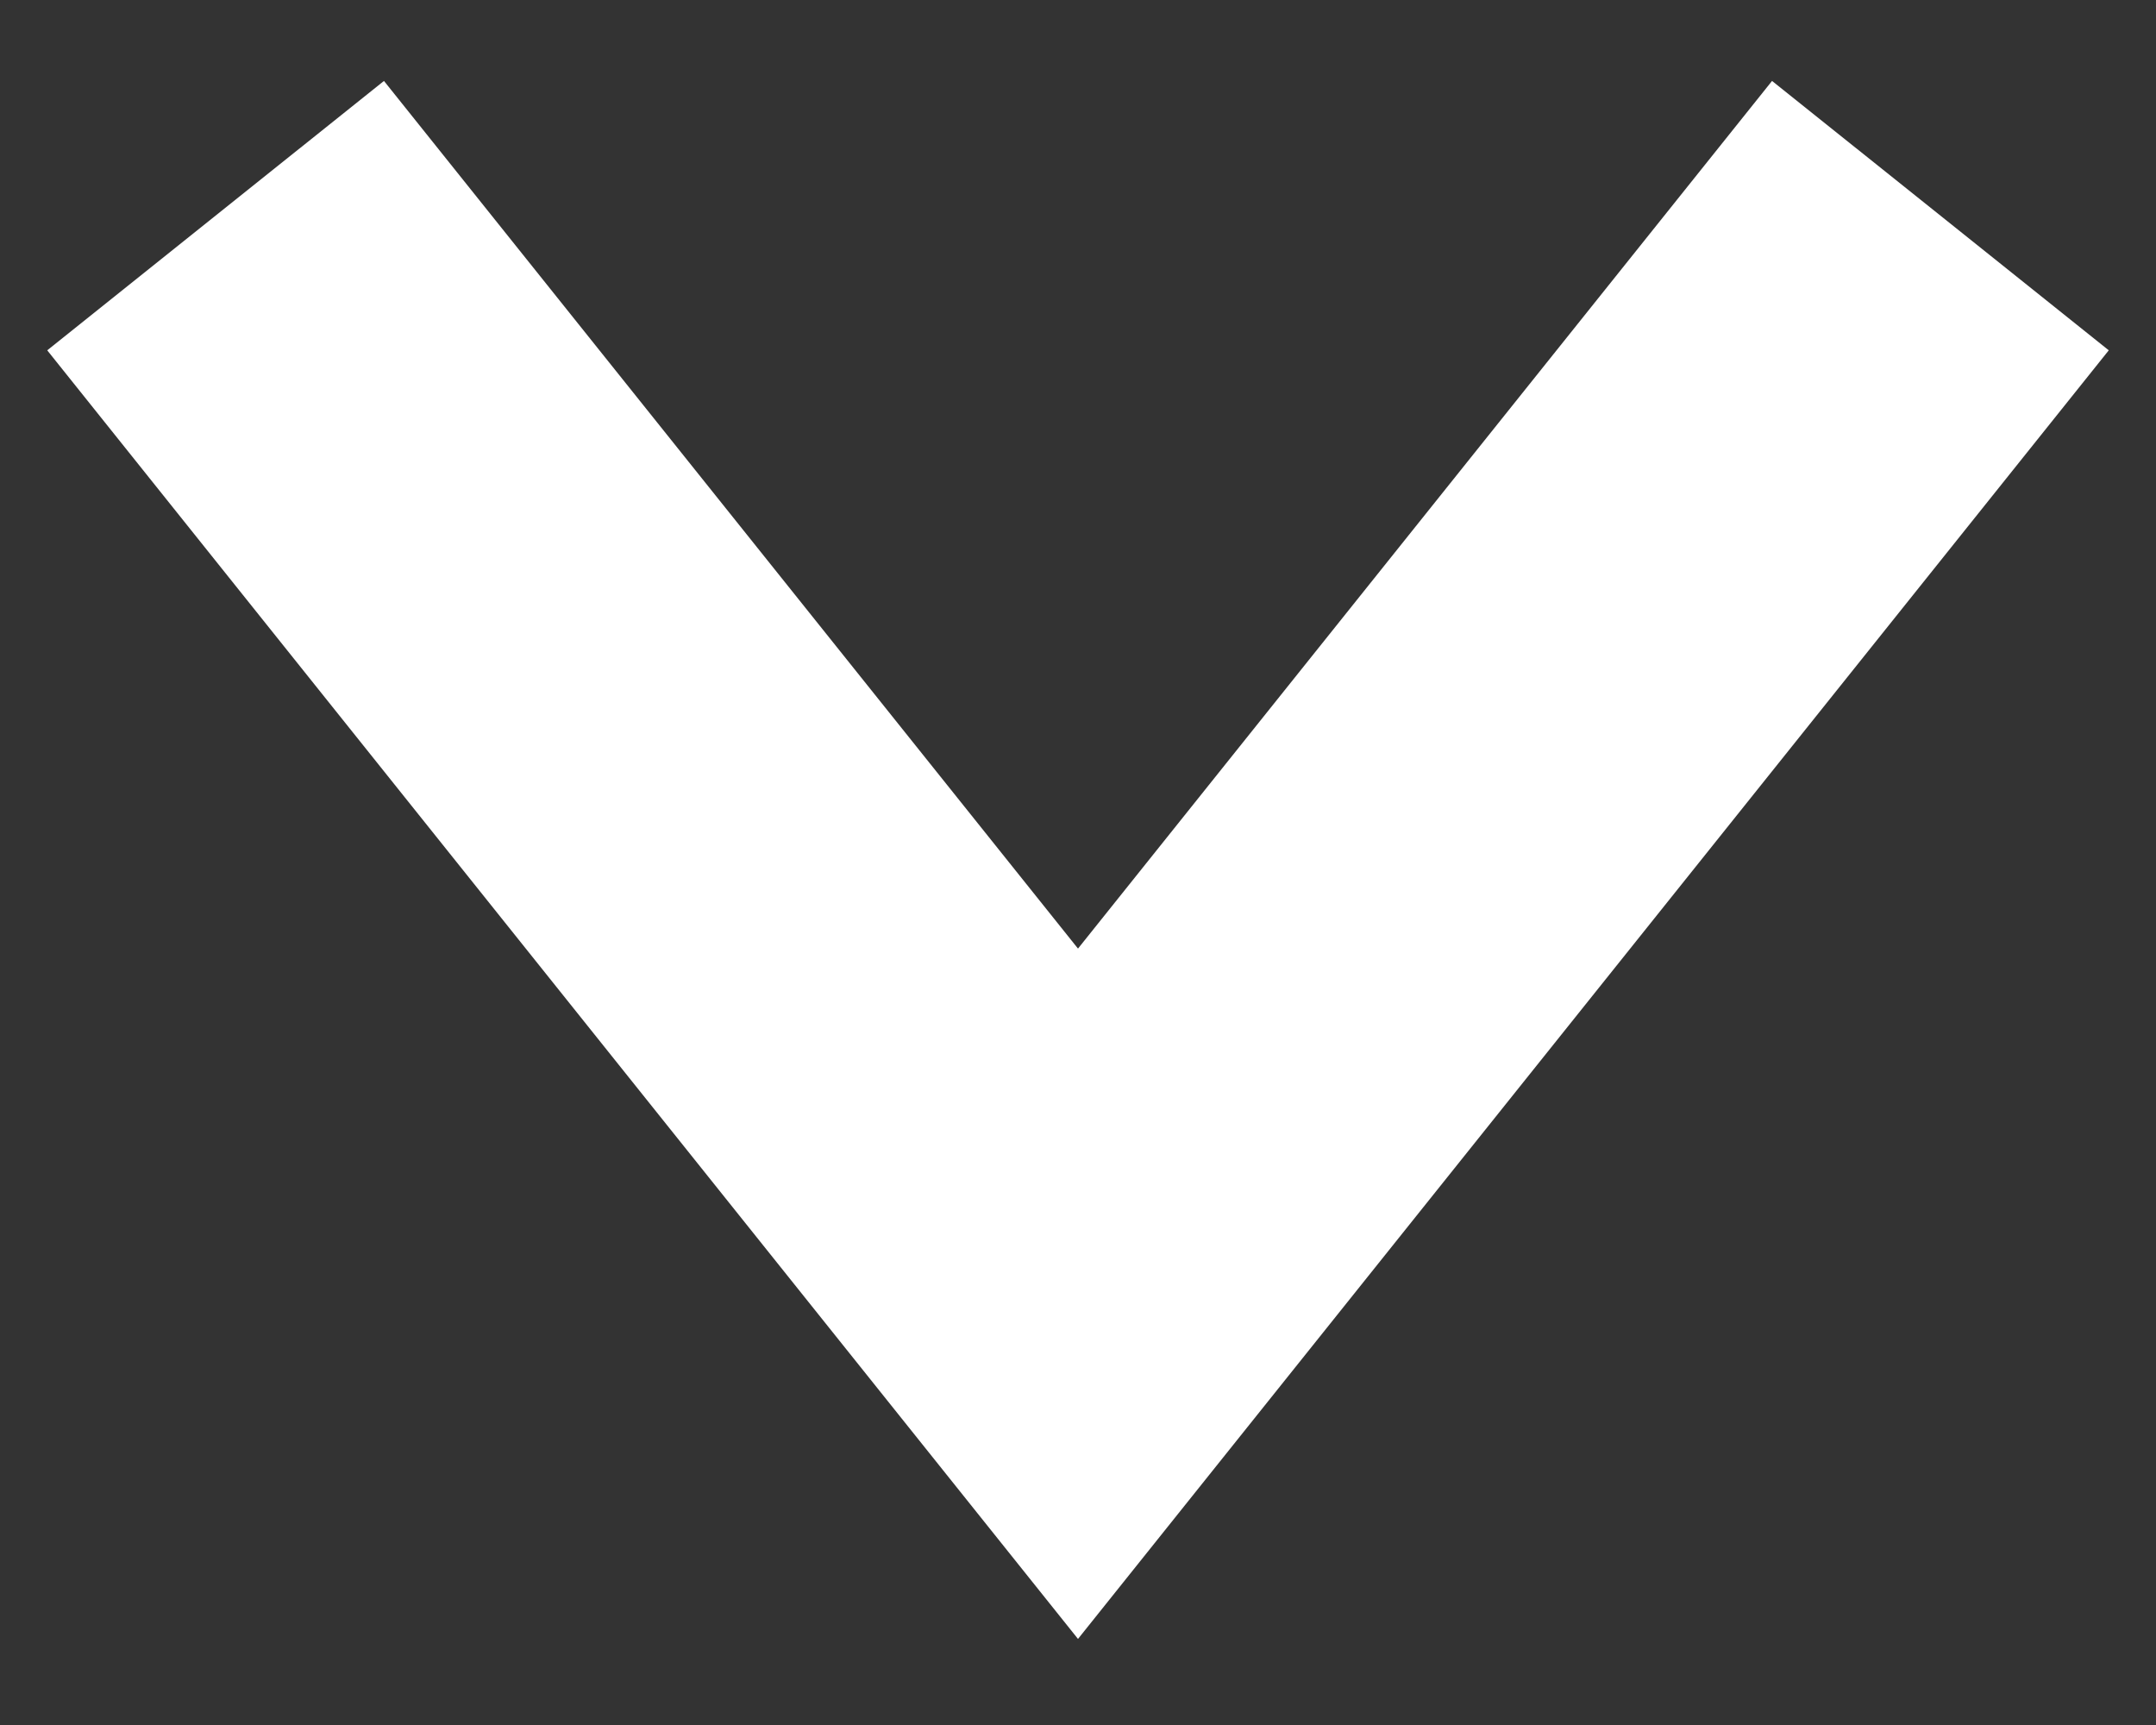 <svg xmlns="http://www.w3.org/2000/svg" width="10" height="8" viewBox="0 0 10 8">
    <rect x="0" y="0" width="10" height="8" fill="#333333" stroke="none"/>
    <g fill="none" fill-rule="evenodd">
        <g stroke="#FFF" stroke-width="2">
            <path d="M1200 953L1204 958 1208 953" transform="translate(-1199 -952)"/>
        </g>
    </g>
</svg>
